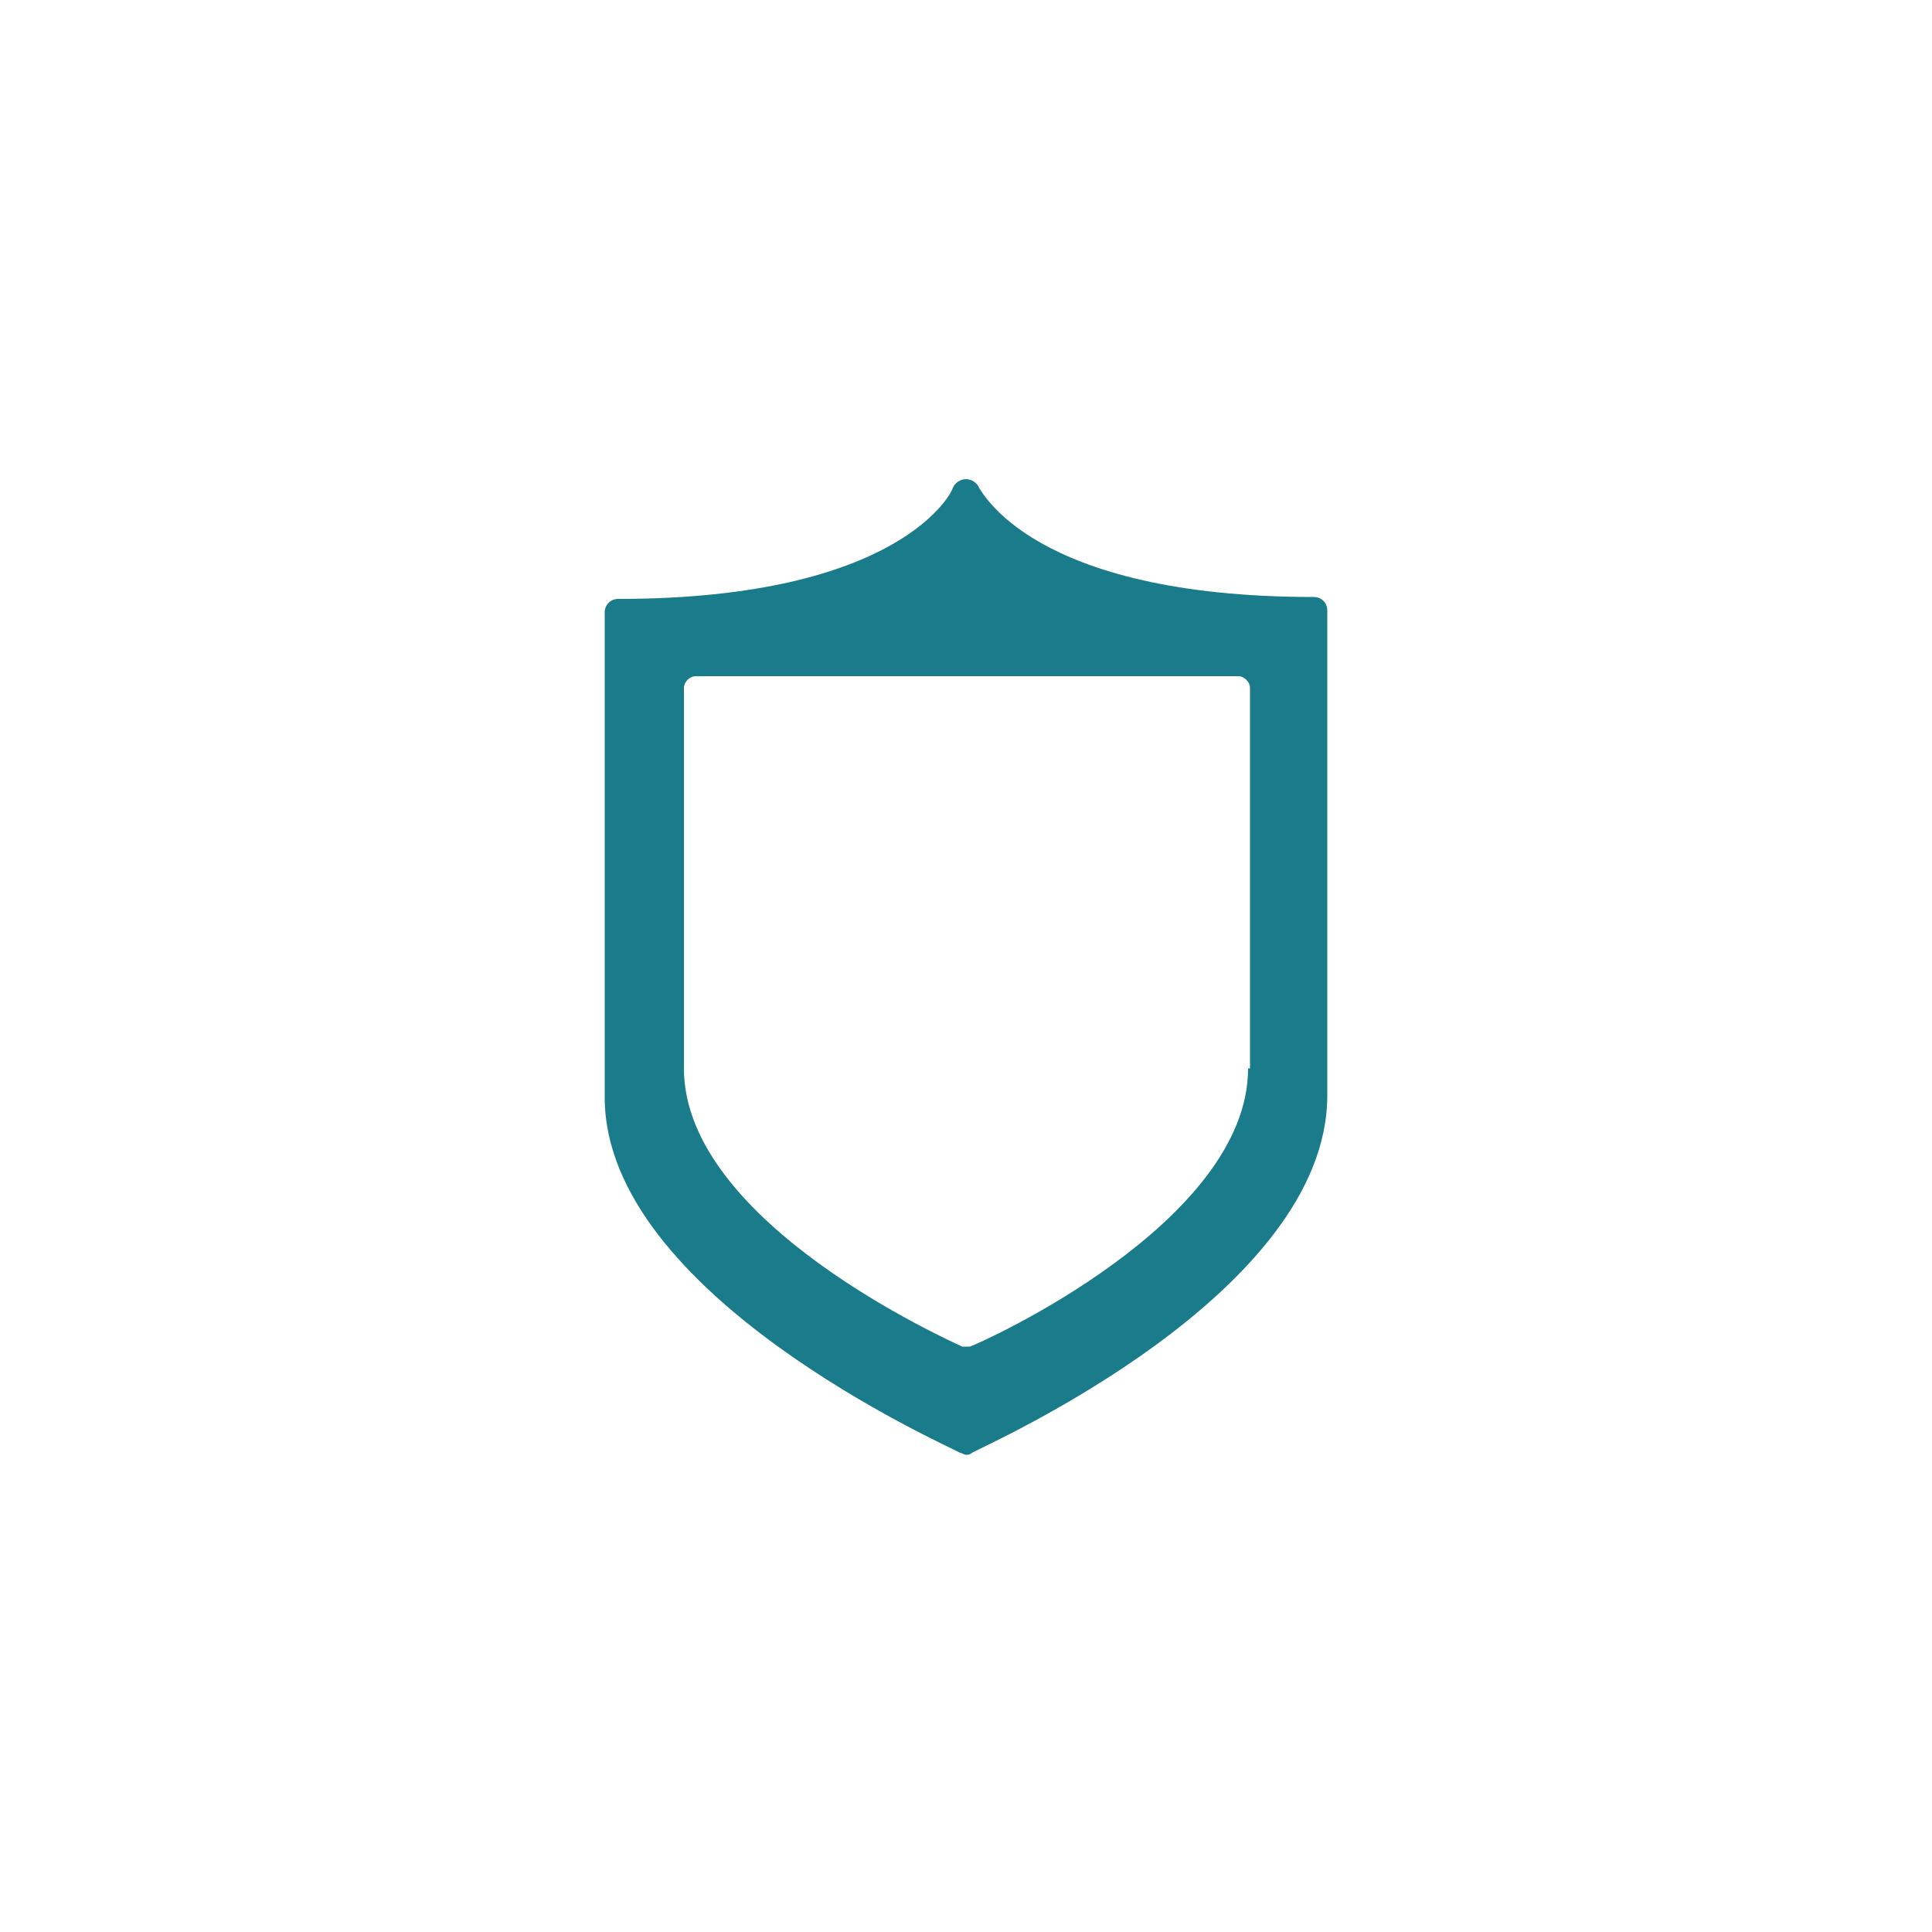 <?xml version="1.0" encoding="UTF-8"?>
<svg xmlns="http://www.w3.org/2000/svg" xmlns:xlink="http://www.w3.org/1999/xlink" height="100" width="100" viewBox="0 0 100 100">
<style type="text/css">
	.st0{fill:#1A7B8B;}
</style>
<path class="st0" d="M68,30.9c-14.7,0-17.2-5.6-17.3-5.6c-0.1-0.3-0.4-0.5-0.7-0.5c0,0,0,0,0,0c-0.3,0-0.6,0.2-0.7,0.5
	c0,0.1-2.6,5.7-17.3,5.7c-0.4,0-0.7,0.3-0.7,0.7v25.1C31.3,67,49,74.8,49.7,75.2c0.1,0,0.2,0.1,0.3,0.1c0.1,0,0.2,0,0.3-0.1
	C51,74.8,68.7,67,68.7,56.7V31.6C68.7,31.2,68.4,30.9,68,30.9z M64.6,55.3c0,8-13.8,14.2-14.4,14.4c-0.1,0-0.2,0-0.2,0
	c-0.1,0-0.2,0-0.2,0c-0.6-0.3-14.4-6.4-14.4-14.4V35.6c0-0.3,0.3-0.6,0.6-0.6c11.5,0,16.6,0,28.1,0c0.3,0,0.6,0.3,0.6,0.6V55.3z"/>
</svg>
